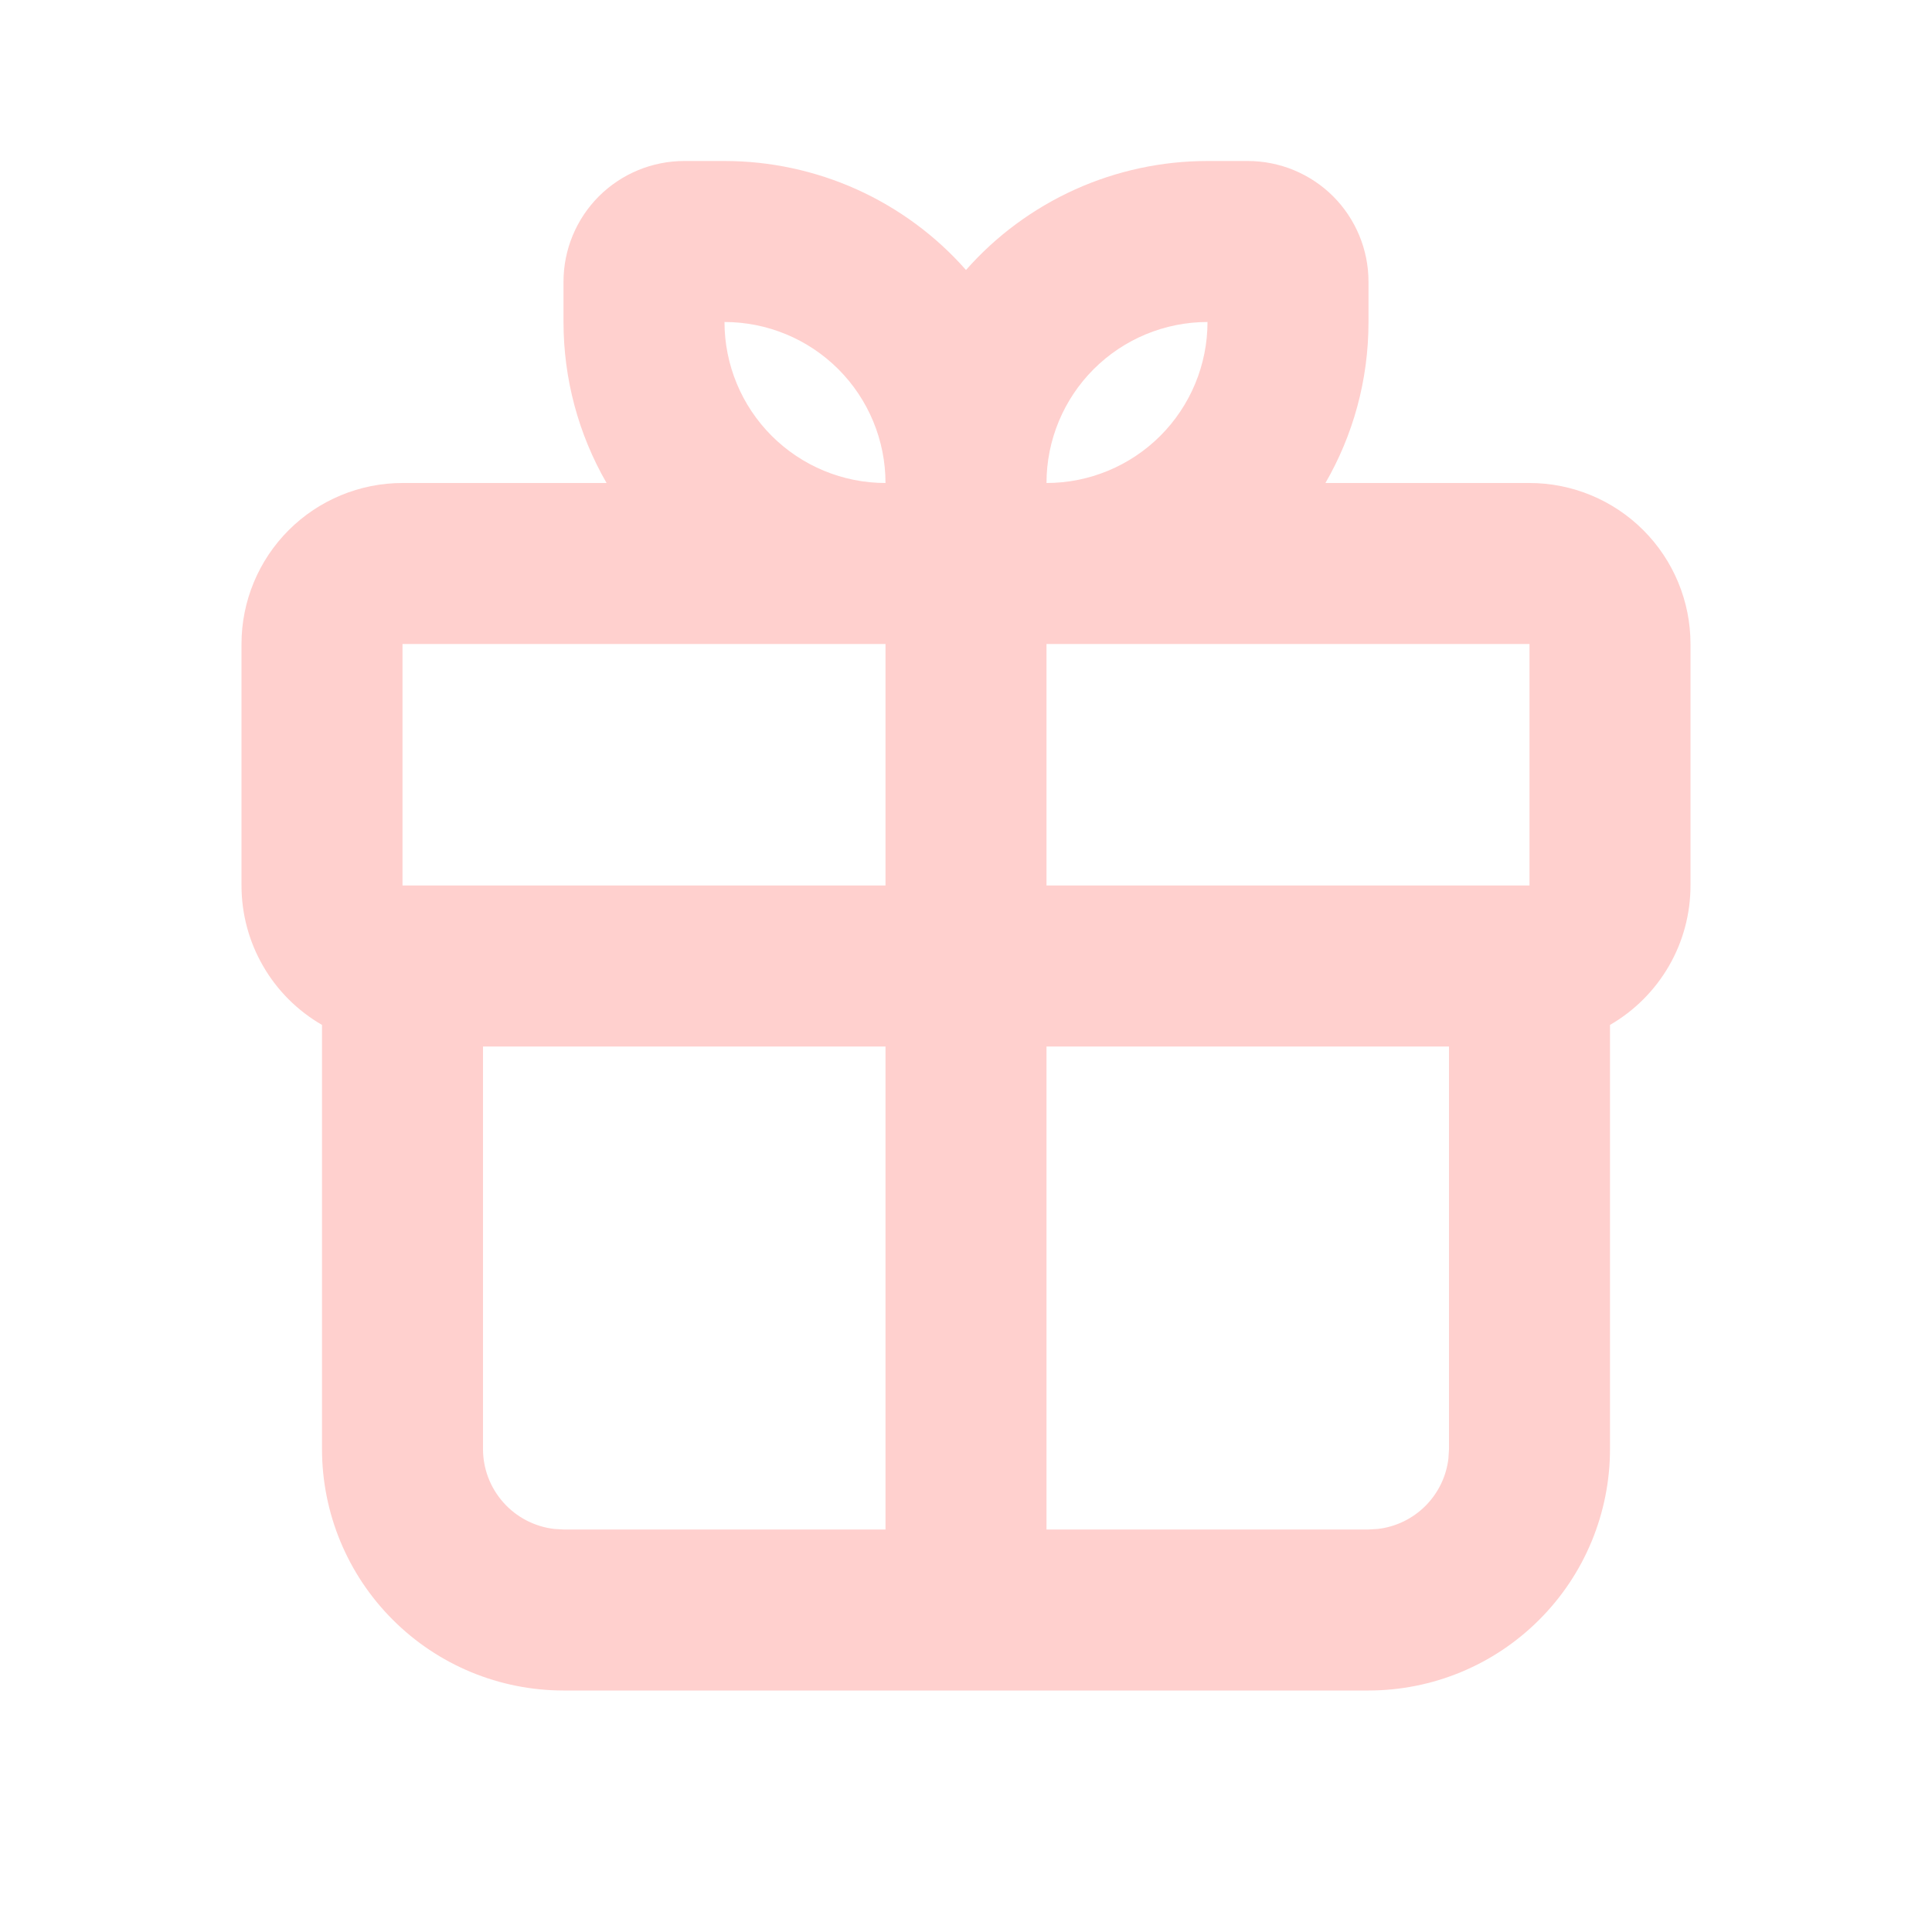 <svg width="24" height="24" viewBox="0 0 24 24" fill="none" xmlns="http://www.w3.org/2000/svg">
<path fill-rule="evenodd" clip-rule="evenodd" d="M9 2C9.567 2 10.129 2.121 10.646 2.354C11.163 2.588 11.625 2.928 12 3.354C12.375 2.928 12.837 2.588 13.354 2.354C13.871 2.121 14.432 2 15 2H15.5C15.898 2 16.279 2.158 16.561 2.439C16.842 2.721 17 3.102 17 3.5V4C17 4.729 16.805 5.412 16.465 6H19C19.53 6 20.039 6.211 20.414 6.586C20.789 6.961 21 7.47 21 8V11C21 11.351 20.908 11.696 20.732 12C20.556 12.304 20.304 12.556 20 12.732V18C20 18.796 19.684 19.559 19.121 20.121C18.559 20.684 17.796 21 17 21H7C6.204 21 5.441 20.684 4.879 20.121C4.316 19.559 4 18.796 4 18V12.732C3.696 12.556 3.443 12.304 3.268 12C3.092 11.696 3 11.351 3 11V8C3 7.47 3.211 6.961 3.586 6.586C3.961 6.211 4.47 6 5 6H7.535C7.184 5.392 7 4.702 7 4V3.5C7 3.102 7.158 2.721 7.439 2.439C7.721 2.158 8.102 2 8.5 2H9ZM18 13H13V19H17L17.117 18.993C17.34 18.967 17.548 18.866 17.707 18.707C17.866 18.548 17.967 18.34 17.993 18.117L18 18V13ZM11 13H6V18C6 18.245 6.09 18.481 6.253 18.664C6.415 18.847 6.64 18.964 6.883 18.993L7 19H11V13ZM19 8H13V11H19V8ZM11 8H5V11H11V8ZM9 4C9 4.53 9.211 5.039 9.586 5.414C9.961 5.789 10.47 6 11 6C11 5.47 10.789 4.961 10.414 4.586C10.039 4.211 9.53 4 9 4ZM15 4C14.47 4 13.961 4.211 13.586 4.586C13.211 4.961 13 5.47 13 6C13.53 6 14.039 5.789 14.414 5.414C14.789 5.039 15 4.53 15 4Z" fill="#FFD0CE"/>
</svg>
